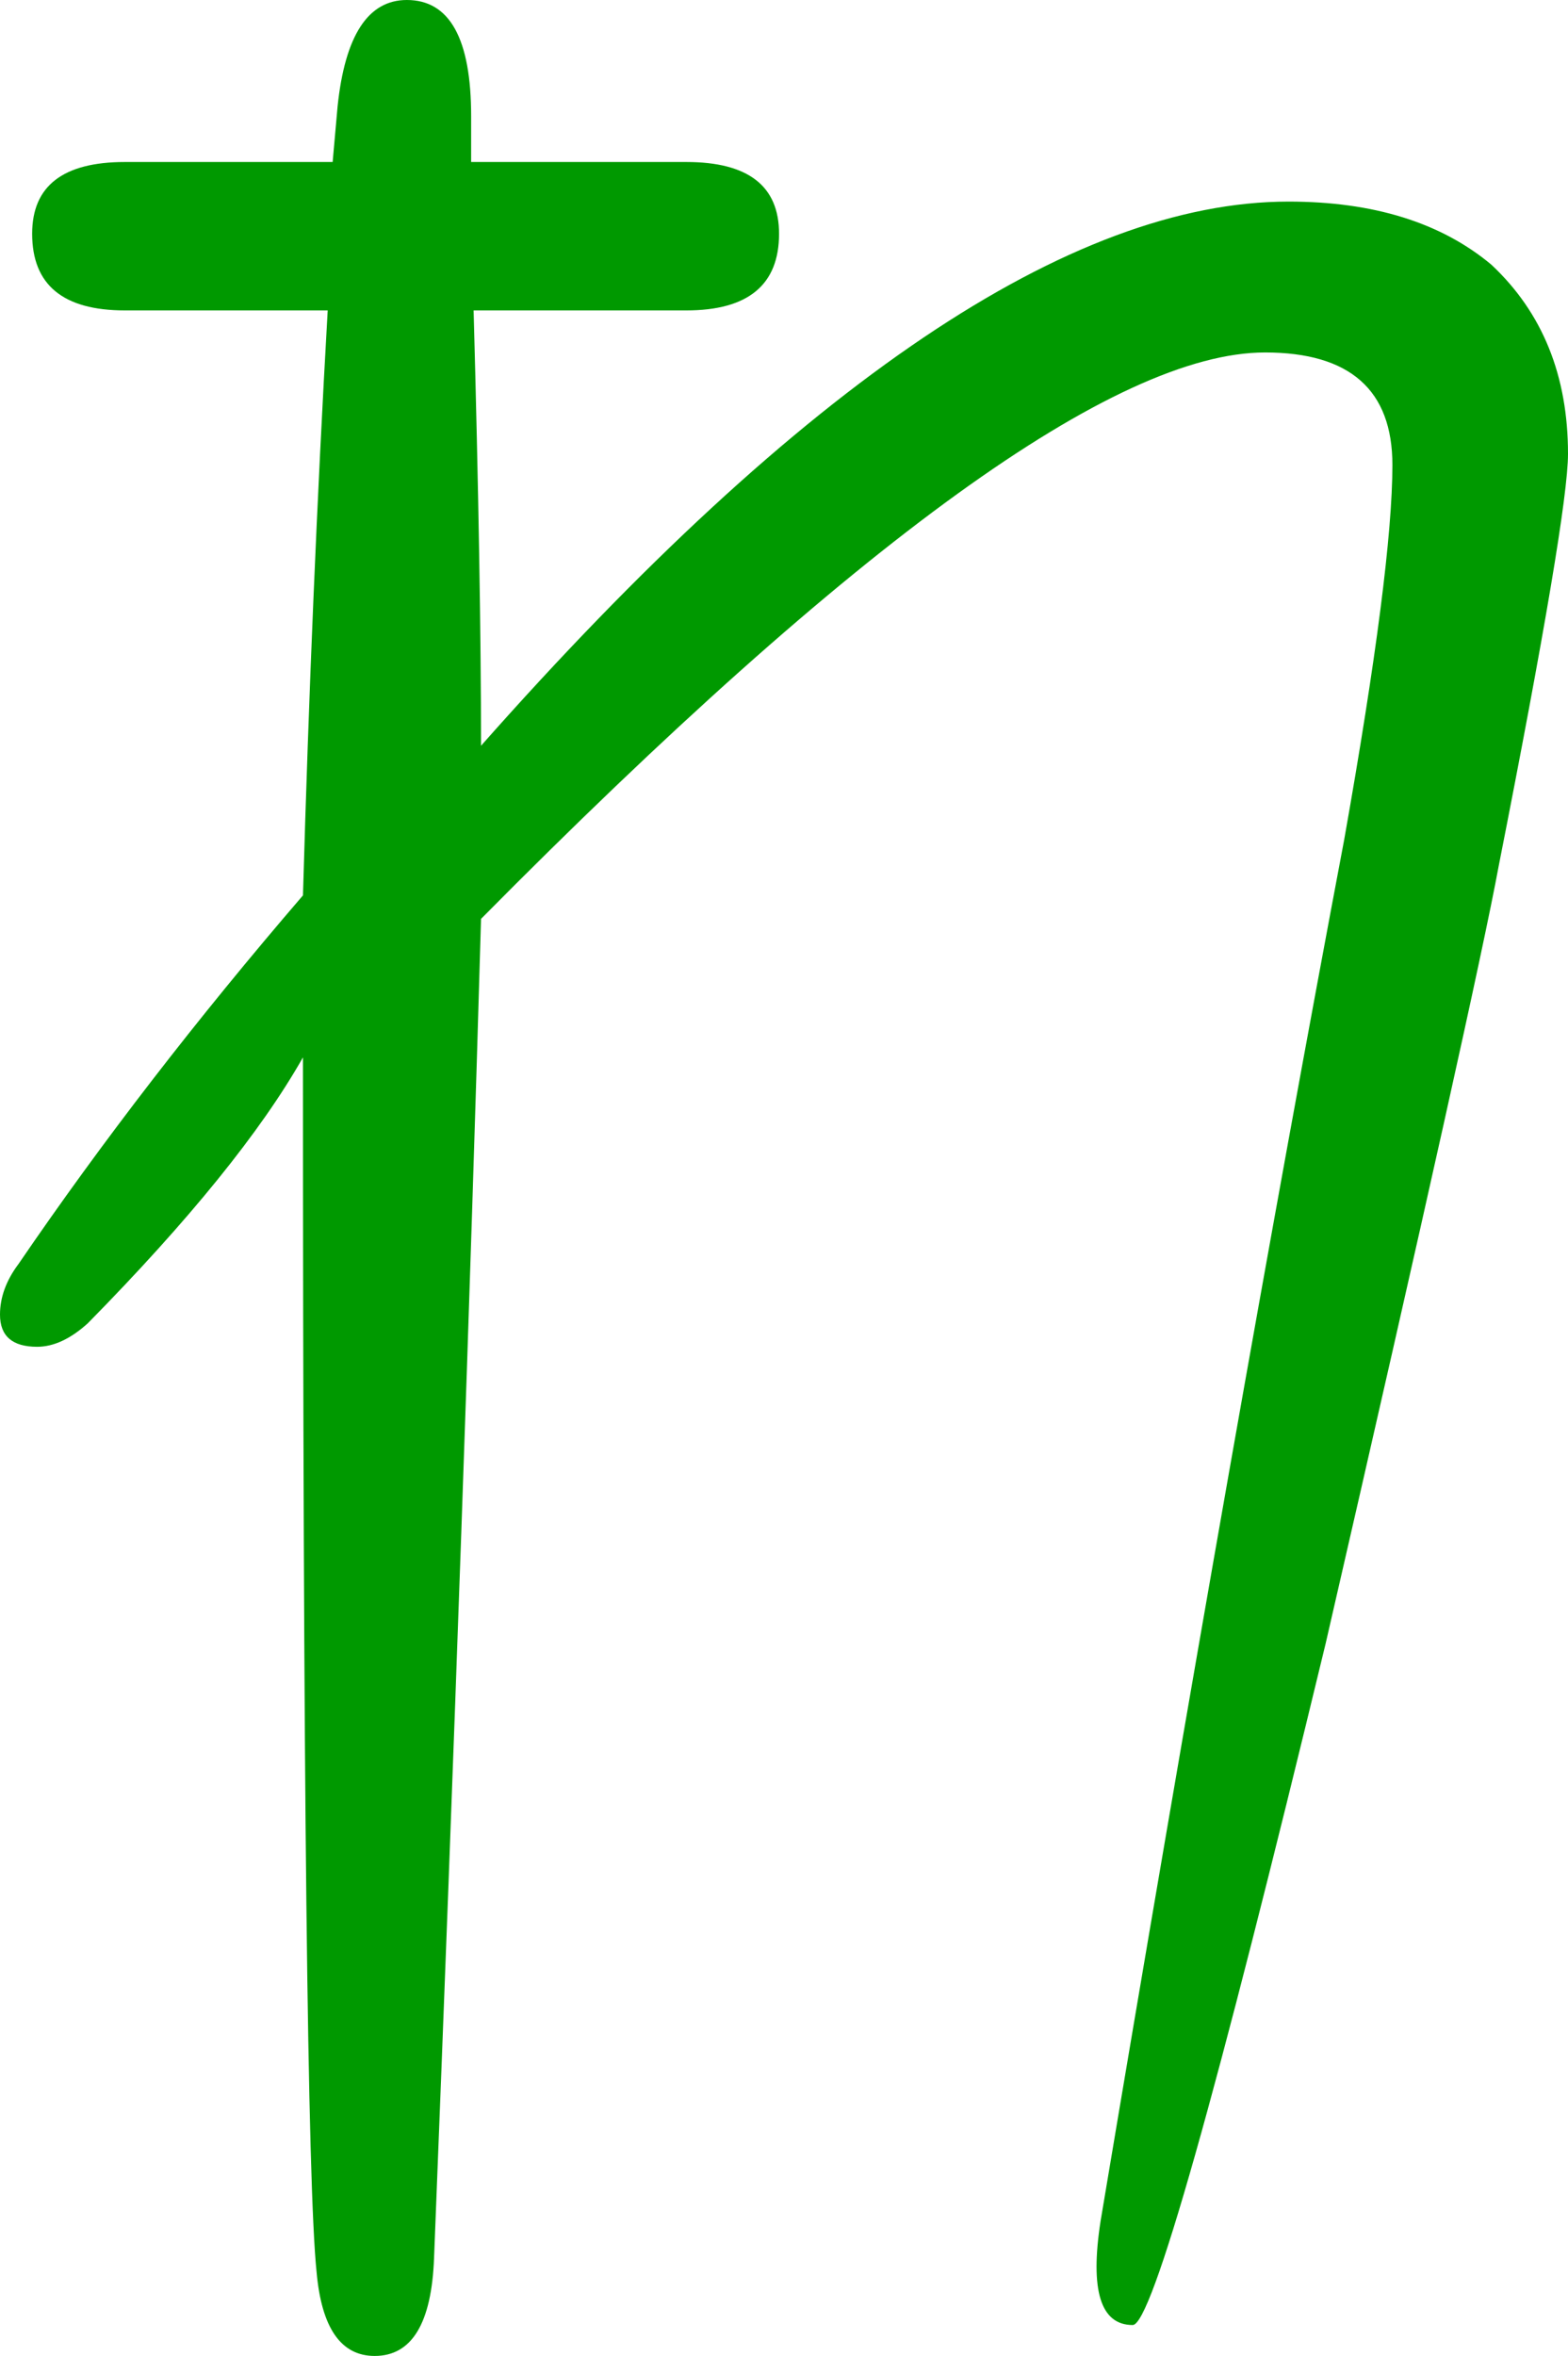 <?xml version="1.0" encoding="UTF-8" standalone="no"?>
<svg xmlns:xlink="http://www.w3.org/1999/xlink" height="95.25px" width="63.4px" xmlns="http://www.w3.org/2000/svg">
  <g transform="matrix(1.0, 0.0, 0.0, 1.0, 31.75, 47.6)">
    <path d="M31.65 -29.25 Q31.65 -34.0 28.55 -36.9 25.5 -39.45 20.35 -39.45 7.15 -39.45 -12.3 -17.45 -12.3 -24.1 -12.6 -35.05 L-4.0 -35.05 Q-0.25 -35.05 -0.25 -38.15 -0.25 -41.05 -4.0 -41.05 L-12.7 -41.05 Q-12.7 -42.05 -12.7 -42.9 -12.7 -47.6 -15.3 -47.6 -17.65 -47.6 -18.1 -43.3 -18.2 -42.15 -18.3 -41.05 L-26.7 -41.05 Q-30.45 -41.05 -30.45 -38.15 -30.45 -35.05 -26.7 -35.05 L-18.5 -35.05 Q-19.15 -23.65 -19.5 -11.4 -25.95 -3.9 -31.0 3.5 -31.75 4.5 -31.75 5.55 -31.75 6.85 -30.25 6.85 -29.25 6.85 -28.2 5.9 -22.05 -0.35 -19.5 -4.85 -19.5 38.95 -18.95 44.25 -18.65 47.65 -16.6 47.65 -14.35 47.65 -14.2 43.7 -12.95 12.2 -12.3 -10.45 10.35 -33.35 19.4 -33.35 24.55 -33.35 24.55 -28.8 24.55 -24.65 22.6 -13.65 18.2 9.65 12.75 42.2 12.1 46.4 14.05 46.4 15.2 46.4 21.85 18.85 27.9 -7.45 28.85 -12.6 31.65 -26.8 31.65 -29.25" fill="#009900" fill-rule="evenodd" stroke="none"/>
  </g>
</svg>
